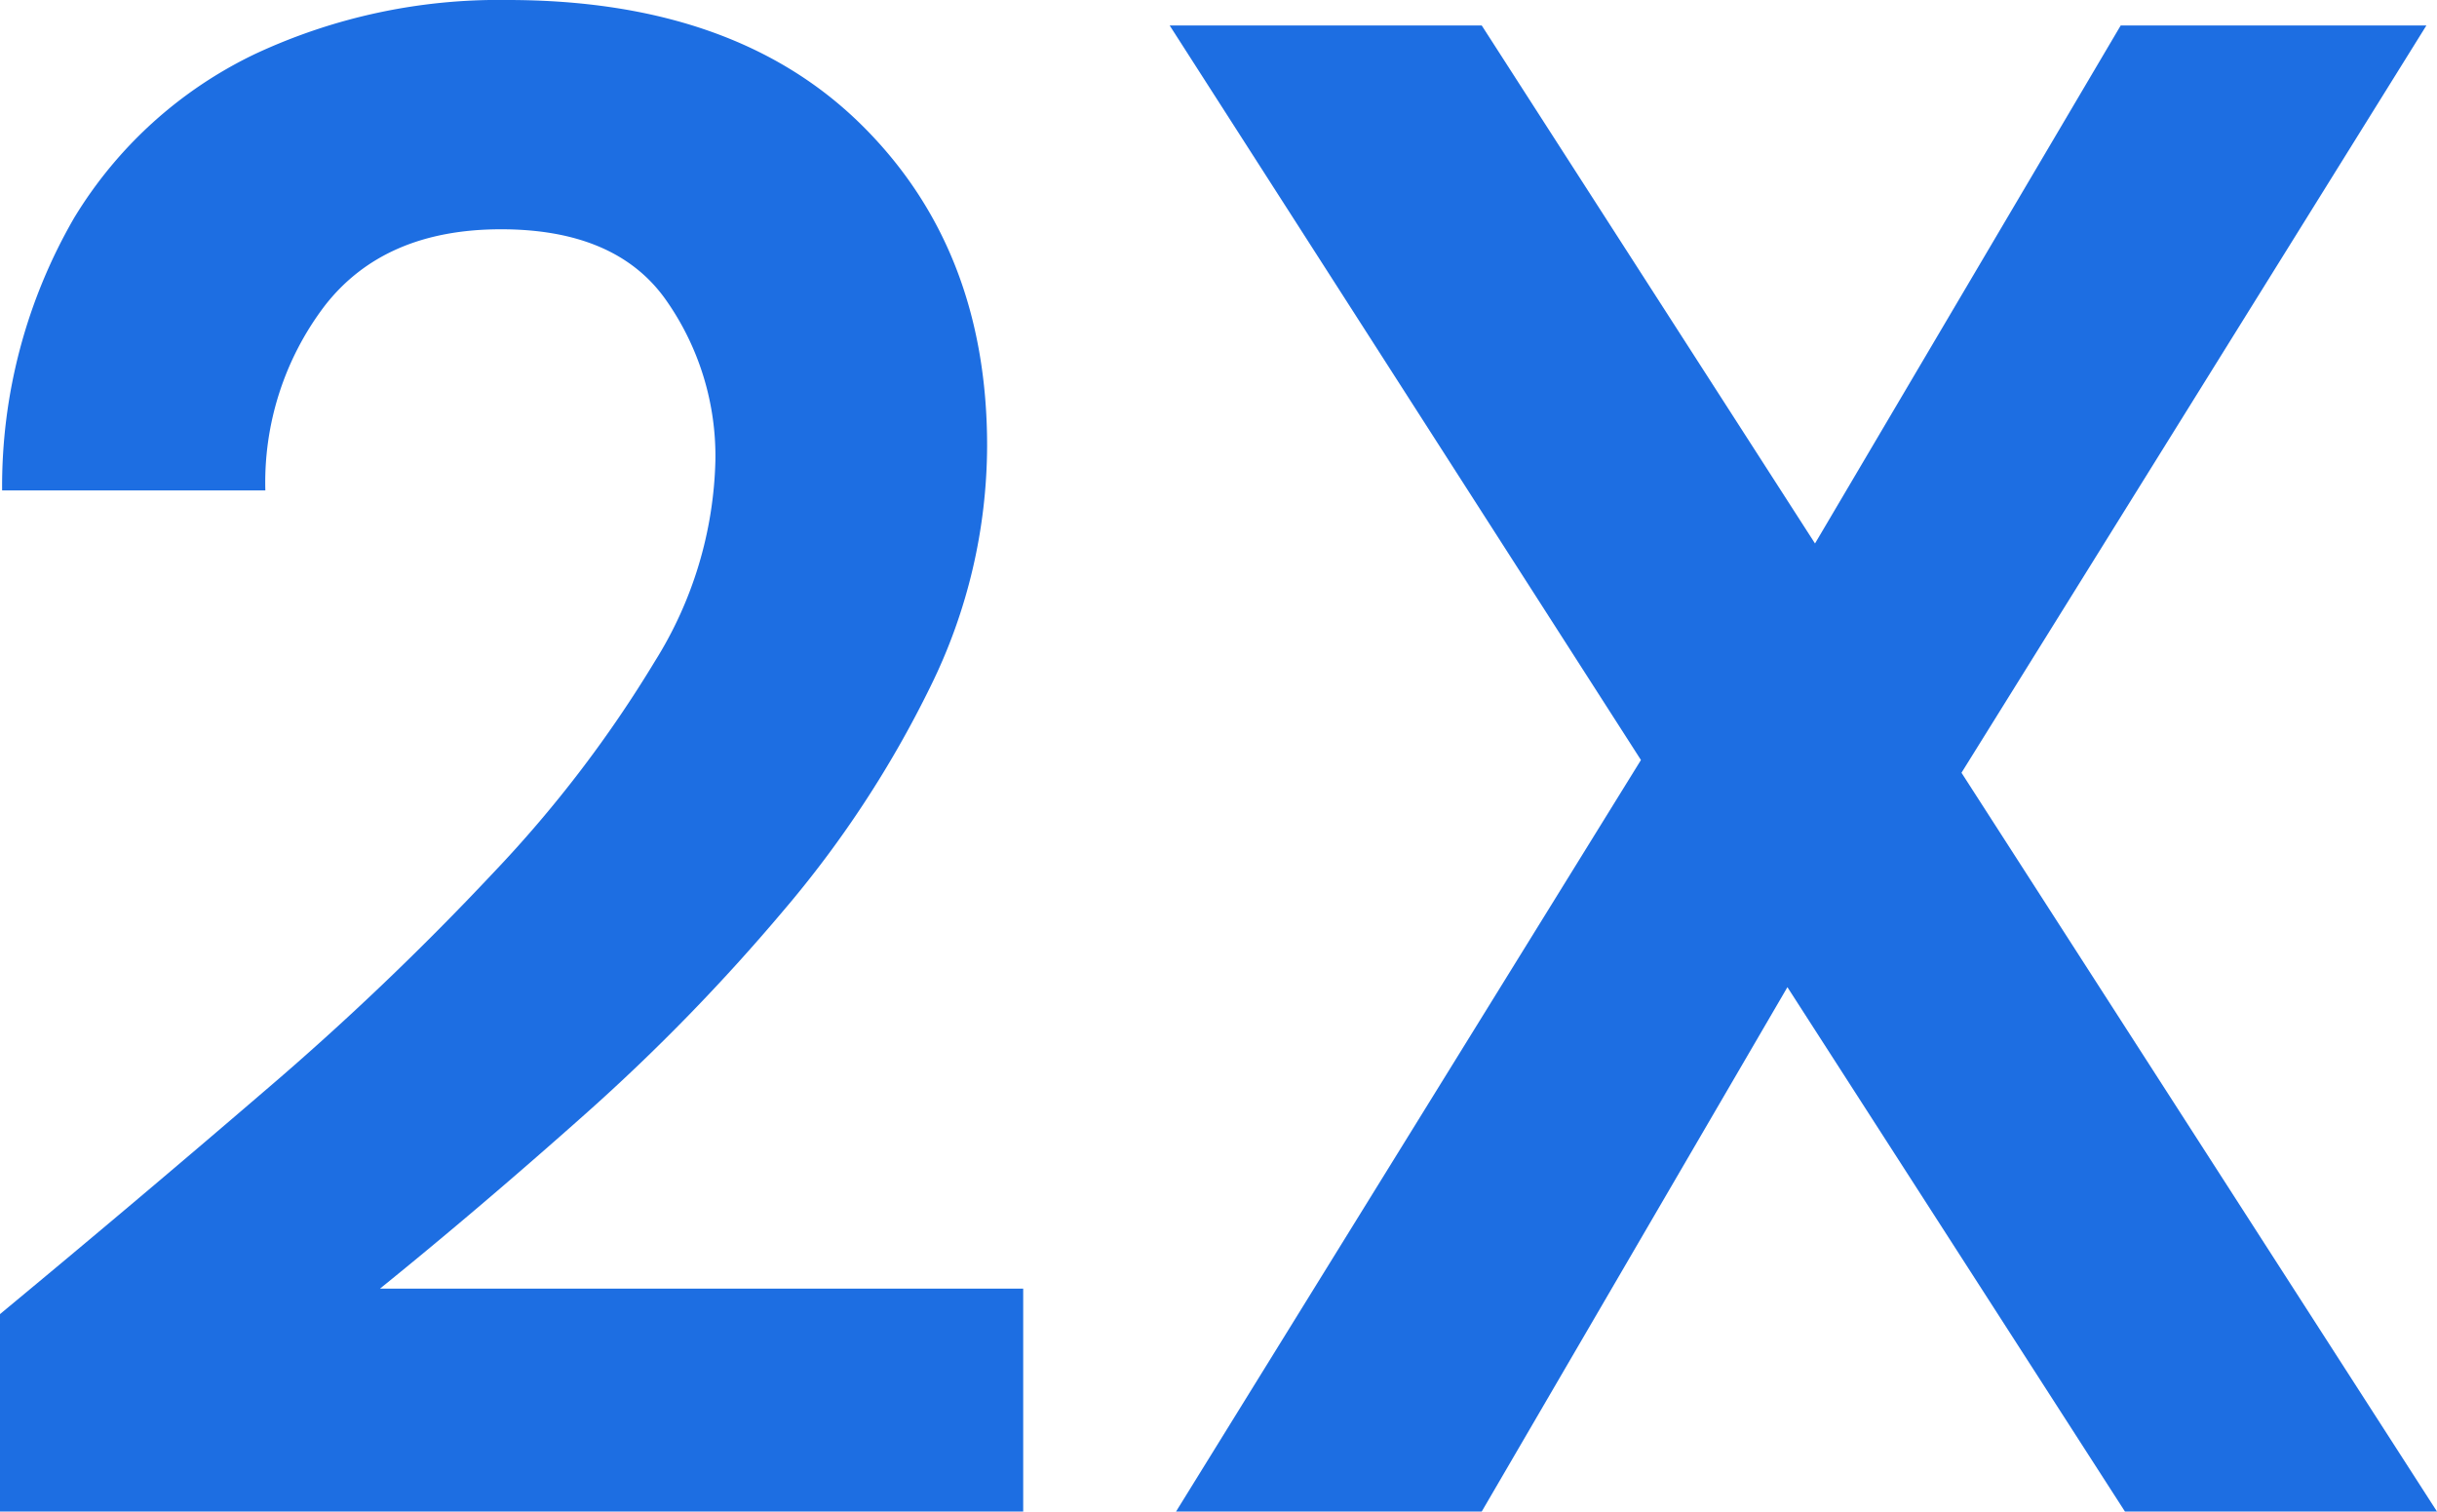 <?xml version="1.0" encoding="UTF-8"?> <svg xmlns="http://www.w3.org/2000/svg" viewBox="0 0 114.8 71.2"><defs><style>.cls-1{fill:#1d6ee2;}</style></defs><g id="Layer_2" data-name="Layer 2"><g id="Layer_1-2" data-name="Layer 1"><path class="cls-1" d="M0,71.2V61.9q6.4-5.3,12.45-10.5a134.781,134.781,0,0,0,10.8-10.3,57.683,57.683,0,0,0,7.6-9.95A18.614,18.614,0,0,0,33.7,21.7a12.775,12.775,0,0,0-2.35-7.6Q29,10.8,23.6,10.8q-5.5,0-8.3,3.6a13.742,13.742,0,0,0-2.8,8.7H.1A25.21,25.21,0,0,1,3.5,10.25,20.117,20.117,0,0,1,12,2.55,27.1,27.1,0,0,1,23.9,0Q34.6,0,40.55,5.85T46.5,21a25.761,25.761,0,0,1-2.65,11.3A50.438,50.438,0,0,1,36.9,42.9a93.156,93.156,0,0,1-9.3,9.55q-5,4.45-9.7,8.25H48.2V71.2Z"></path><path class="cls-1" d="M55.4,71.2,77.3,35.8,55.1,1.2H69.8L85.5,25.6,99.9,1.2h14.4L92.4,36.4l22.4,34.8H100.1L84.2,46.5,69.8,71.2Z"></path></g></g></svg> 